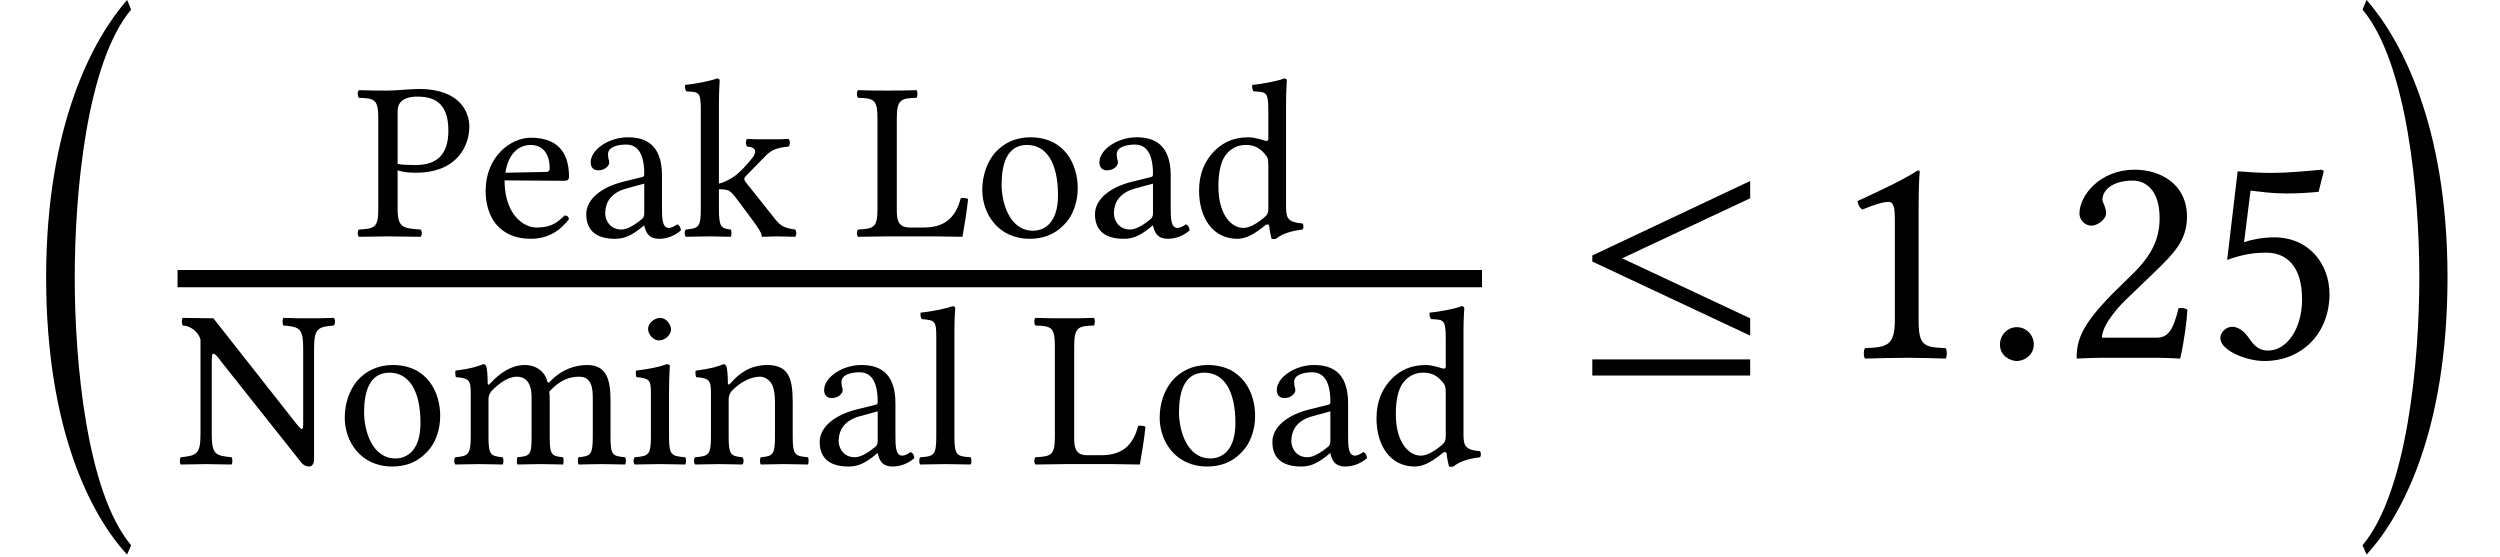 <?xml version="1.0" encoding="UTF-8"?>
<svg xmlns="http://www.w3.org/2000/svg" xmlns:xlink="http://www.w3.org/1999/xlink" width="96.984pt" height="21.618pt" viewBox="0 0 96.984 21.618" version="1.2">
<defs>
<g>
<symbol overflow="visible" id="glyph0-0">
<path style="stroke:none;" d=""/>
</symbol>
<symbol overflow="visible" id="glyph0-1">
<path style="stroke:none;" d="M 3.891 20.484 C 2.172 18.438 1.703 13.406 1.703 10.094 C 1.703 6.781 2.172 1.75 3.891 -0.297 L 3.734 -0.672 C 2.438 0.812 0.594 4.141 0.594 10.094 C 0.594 16.031 2.359 19.359 3.734 20.844 Z M 3.891 20.484 "/>
</symbol>
<symbol overflow="visible" id="glyph0-2">
<path style="stroke:none;" d="M 0.359 20.484 L 0.516 20.844 C 1.891 19.359 3.656 16.031 3.656 10.094 C 3.656 4.141 1.812 0.812 0.516 -0.672 L 0.359 -0.297 C 2.078 1.75 2.562 6.781 2.562 10.094 C 2.562 13.406 2.078 18.438 0.359 20.484 Z M 0.359 20.484 "/>
</symbol>
<symbol overflow="visible" id="glyph1-0">
<path style="stroke:none;" d="M 0.438 -5.281 L 1.922 -3.062 L 0.438 -0.828 Z M 0.703 -0.438 L 2.188 -2.672 L 3.688 -0.438 Z M 2.453 -3.062 L 3.938 -5.281 L 3.938 -0.828 Z M 2.188 -3.453 L 0.703 -5.672 L 3.688 -5.672 Z M 0 0 L 4.391 0 L 4.391 -6.125 L 0 -6.125 Z M 0 0 "/>
</symbol>
<symbol overflow="visible" id="glyph1-1">
<path style="stroke:none;" d="M 1.656 -4.859 C 1.656 -5.109 1.781 -5.422 2.422 -5.422 C 3.031 -5.422 3.625 -5.219 3.625 -4.109 C 3.625 -3.156 3.172 -2.766 2.328 -2.766 C 2.109 -2.766 1.75 -2.781 1.656 -2.812 Z M 0.906 -4.578 L 0.906 -1.062 C 0.906 -0.344 0.766 -0.297 0.156 -0.266 C 0.094 -0.219 0.094 -0.031 0.156 0.016 C 0.547 0.016 0.969 0 1.281 0 C 1.594 0 2.109 0.016 2.547 0.016 C 2.609 -0.031 2.609 -0.219 2.547 -0.266 C 1.859 -0.312 1.656 -0.344 1.656 -1.062 L 1.656 -2.562 C 1.844 -2.5 2.062 -2.469 2.359 -2.469 C 3.969 -2.469 4.438 -3.516 4.438 -4.266 C 4.438 -4.781 4.109 -5.719 2.484 -5.719 C 2.141 -5.719 1.625 -5.656 1.281 -5.656 C 0.953 -5.656 0.5 -5.656 0.156 -5.672 C 0.094 -5.625 0.094 -5.438 0.156 -5.375 C 0.766 -5.359 0.906 -5.312 0.906 -4.578 Z M 0.906 -4.578 "/>
</symbol>
<symbol overflow="visible" id="glyph1-2">
<path style="stroke:none;" d="M 1.094 -2.469 C 1.25 -3.469 1.859 -3.547 2.078 -3.547 C 2.406 -3.547 2.812 -3.359 2.812 -2.625 C 2.812 -2.547 2.766 -2.5 2.672 -2.5 Z M 3.391 -0.812 C 3.062 -0.484 2.812 -0.344 2.297 -0.344 C 1.984 -0.344 1.609 -0.531 1.344 -0.969 C 1.172 -1.266 1.062 -1.672 1.062 -2.172 L 3.391 -2.156 C 3.5 -2.156 3.562 -2.203 3.562 -2.312 C 3.562 -3.047 3.297 -3.828 2.078 -3.828 C 1.312 -3.828 0.328 -3.109 0.328 -1.766 C 0.328 -1.281 0.453 -0.812 0.734 -0.469 C 1.031 -0.125 1.453 0.094 2.078 0.094 C 2.75 0.094 3.219 -0.219 3.562 -0.672 C 3.547 -0.766 3.484 -0.812 3.391 -0.812 Z M 3.391 -0.812 "/>
</symbol>
<symbol overflow="visible" id="glyph1-3">
<path style="stroke:none;" d="M 2.562 -2.047 L 2.562 -0.891 C 2.562 -0.766 2.516 -0.703 2.453 -0.656 C 2.219 -0.469 1.922 -0.266 1.672 -0.266 C 1.234 -0.266 1.047 -0.625 1.047 -0.891 C 1.047 -1.281 1.234 -1.688 1.875 -1.859 Z M 2.562 -0.422 C 2.625 -0.156 2.719 0.094 3.156 0.094 C 3.484 0.094 3.797 -0.062 3.984 -0.234 C 3.969 -0.344 3.938 -0.422 3.844 -0.469 C 3.781 -0.422 3.625 -0.328 3.516 -0.328 C 3.266 -0.328 3.25 -0.672 3.25 -1.078 L 3.25 -2.359 C 3.25 -3.609 2.562 -3.844 1.922 -3.844 C 1.203 -3.844 0.484 -3.375 0.484 -2.875 C 0.484 -2.672 0.594 -2.562 0.781 -2.562 C 1.047 -2.562 1.203 -2.75 1.203 -2.859 C 1.203 -2.922 1.188 -2.984 1.172 -3.016 C 1.172 -3.047 1.156 -3.094 1.156 -3.188 C 1.156 -3.469 1.531 -3.562 1.859 -3.562 C 2.156 -3.562 2.562 -3.406 2.562 -2.422 C 2.562 -2.359 2.547 -2.328 2.516 -2.312 L 1.766 -2.125 C 0.922 -1.922 0.312 -1.453 0.312 -0.859 C 0.312 -0.141 0.812 0.094 1.422 0.094 C 1.734 0.094 1.984 0.016 2.375 -0.281 L 2.547 -0.422 Z M 2.562 -0.422 "/>
</symbol>
<symbol overflow="visible" id="glyph1-4">
<path style="stroke:none;" d="M 0.75 -1.062 C 0.75 -0.344 0.656 -0.312 0.172 -0.266 C 0.109 -0.219 0.109 -0.031 0.172 0.016 C 0.453 0.016 0.75 0 1.109 0 C 1.406 0 1.703 0.016 1.906 0.016 C 1.953 -0.031 1.953 -0.219 1.906 -0.266 C 1.547 -0.312 1.453 -0.344 1.453 -1.062 L 1.453 -1.828 C 1.609 -1.828 1.734 -1.812 1.828 -1.781 C 1.922 -1.719 2 -1.641 2.109 -1.5 L 2.75 -0.641 C 3 -0.297 3.109 -0.125 3.109 -0.031 C 3.109 0 3.125 0.016 3.141 0.016 C 3.328 0.016 3.516 0 3.688 0 C 3.969 0 4.234 0.016 4.406 0.016 C 4.469 -0.031 4.469 -0.219 4.406 -0.266 C 4.109 -0.312 3.891 -0.344 3.656 -0.641 L 2.5 -2.094 C 2.469 -2.141 2.438 -2.172 2.438 -2.219 C 2.438 -2.25 2.438 -2.266 2.469 -2.312 L 3.25 -3.109 C 3.5 -3.391 3.812 -3.453 4.156 -3.484 C 4.219 -3.547 4.219 -3.719 4.156 -3.781 C 3.969 -3.766 3.719 -3.766 3.406 -3.766 C 3.062 -3.766 2.75 -3.766 2.547 -3.781 C 2.484 -3.719 2.484 -3.547 2.547 -3.484 C 3.031 -3.453 2.828 -3.141 2.75 -3.047 C 2.547 -2.781 2.266 -2.484 2.047 -2.328 C 1.844 -2.188 1.609 -2.078 1.453 -2.047 L 1.453 -5.109 C 1.453 -5.688 1.484 -6.031 1.484 -6.031 C 1.484 -6.094 1.453 -6.125 1.375 -6.125 C 1.141 -6.031 0.484 -5.906 0.141 -5.875 C 0.125 -5.812 0.141 -5.672 0.188 -5.625 C 0.656 -5.594 0.75 -5.641 0.75 -4.906 Z M 0.75 -1.062 "/>
</symbol>
<symbol overflow="visible" id="glyph1-5">
<path style="stroke:none;" d="M 1.312 0 L 3.172 0 C 3.406 0 4.219 0.016 4.219 0.016 C 4.297 -0.422 4.391 -0.984 4.438 -1.453 C 4.359 -1.484 4.266 -1.5 4.156 -1.484 C 3.984 -0.859 3.656 -0.344 2.719 -0.344 L 2.172 -0.344 C 1.828 -0.344 1.672 -0.516 1.672 -0.953 L 1.672 -4.578 C 1.672 -5.312 1.828 -5.359 2.438 -5.375 C 2.484 -5.438 2.484 -5.625 2.438 -5.672 C 2.047 -5.656 1.625 -5.656 1.297 -5.656 C 0.984 -5.656 0.562 -5.656 0.172 -5.672 C 0.109 -5.625 0.109 -5.438 0.172 -5.375 C 0.781 -5.359 0.922 -5.312 0.922 -4.578 L 0.922 -1.062 C 0.922 -0.344 0.781 -0.297 0.172 -0.266 C 0.109 -0.219 0.109 -0.031 0.172 0.016 C 0.516 0.016 1.016 0 1.312 0 Z M 1.312 0 "/>
</symbol>
<symbol overflow="visible" id="glyph1-6">
<path style="stroke:none;" d="M 0.359 -1.797 C 0.359 -0.906 0.953 0.094 2.203 0.094 C 2.766 0.094 3.188 -0.109 3.484 -0.406 C 3.891 -0.781 4.062 -1.344 4.062 -1.875 C 4.062 -2.781 3.562 -3.844 2.219 -3.844 C 1.641 -3.844 1.172 -3.609 0.844 -3.234 C 0.531 -2.859 0.359 -2.344 0.359 -1.797 Z M 2.094 -3.547 C 2.844 -3.547 3.297 -2.859 3.297 -1.594 C 3.297 -0.484 2.734 -0.219 2.328 -0.219 C 1.406 -0.219 1.109 -1.328 1.109 -2 C 1.109 -2.766 1.297 -3.547 2.094 -3.547 Z M 2.094 -3.547 "/>
</symbol>
<symbol overflow="visible" id="glyph1-7">
<path style="stroke:none;" d="M 3.031 -1.094 C 3.031 -0.922 3 -0.844 2.891 -0.75 C 2.562 -0.469 2.281 -0.328 2.062 -0.328 C 1.594 -0.328 1.094 -0.844 1.094 -1.938 C 1.094 -2.562 1.219 -2.922 1.344 -3.109 C 1.625 -3.516 1.984 -3.547 2.172 -3.547 C 2.484 -3.547 2.703 -3.422 2.875 -3.219 C 3 -3.078 3.031 -3.031 3.031 -2.75 Z M 2.922 -0.438 C 2.969 -0.469 3.047 -0.484 3.062 -0.422 C 3.078 -0.219 3.156 0.094 3.156 0.094 C 3.219 0.109 3.266 0.109 3.328 0.094 C 3.516 -0.062 3.828 -0.203 4.359 -0.266 C 4.406 -0.312 4.406 -0.453 4.359 -0.5 C 3.797 -0.547 3.719 -0.703 3.719 -1.141 L 3.719 -5.109 C 3.719 -5.688 3.75 -6.031 3.75 -6.031 C 3.75 -6.094 3.719 -6.125 3.641 -6.125 C 3.422 -6.031 2.766 -5.906 2.406 -5.875 C 2.391 -5.812 2.406 -5.672 2.469 -5.625 C 2.922 -5.594 3.031 -5.641 3.031 -4.906 L 3.031 -3.781 C 3.031 -3.719 3 -3.703 2.938 -3.703 C 2.906 -3.703 2.547 -3.844 2.266 -3.844 C 1.688 -3.844 1.297 -3.656 0.953 -3.328 C 0.562 -2.938 0.344 -2.422 0.344 -1.781 C 0.344 -0.703 0.891 0.094 1.828 0.094 C 2.172 0.094 2.5 -0.094 2.922 -0.438 Z M 2.922 -0.438 "/>
</symbol>
<symbol overflow="visible" id="glyph1-8">
<path style="stroke:none;" d="M 4.875 -4.484 L 4.875 -1.625 C 4.875 -1.453 4.875 -1.359 4.812 -1.359 C 4.781 -1.359 4.641 -1.516 4.391 -1.844 L 1.391 -5.656 L 0.203 -5.672 C 0.156 -5.625 0.156 -5.438 0.203 -5.375 C 0.578 -5.359 0.844 -5.047 0.891 -4.828 L 0.891 -1.172 C 0.891 -0.391 0.75 -0.328 0.125 -0.266 C 0.078 -0.219 0.078 -0.031 0.125 0.016 C 0.516 0.016 0.906 0 1.109 0 C 1.312 0 1.719 0.016 2.094 0.016 C 2.141 -0.031 2.141 -0.219 2.094 -0.266 C 1.469 -0.328 1.328 -0.375 1.328 -1.172 L 1.328 -3.844 C 1.328 -4.141 1.328 -4.281 1.391 -4.281 C 1.453 -4.281 1.547 -4.188 1.688 -3.984 L 4.75 -0.125 C 4.844 0.016 4.969 0.094 5.109 0.094 C 5.219 0.094 5.297 -0.016 5.297 -0.188 L 5.297 -4.484 C 5.297 -5.266 5.453 -5.328 6.062 -5.375 C 6.125 -5.438 6.125 -5.625 6.062 -5.672 C 5.703 -5.656 5.297 -5.656 5.078 -5.656 C 4.906 -5.656 4.5 -5.656 4.109 -5.672 C 4.062 -5.625 4.062 -5.438 4.109 -5.375 C 4.719 -5.328 4.875 -5.281 4.875 -4.484 Z M 4.875 -4.484 "/>
</symbol>
<symbol overflow="visible" id="glyph1-9">
<path style="stroke:none;" d="M 1.484 -3.141 C 1.484 -3.406 1.469 -3.719 1.422 -3.797 C 1.406 -3.844 1.391 -3.875 1.312 -3.875 C 1.062 -3.781 0.844 -3.703 0.234 -3.625 C 0.219 -3.562 0.234 -3.422 0.25 -3.375 C 0.734 -3.328 0.828 -3.281 0.828 -2.781 L 0.828 -1.062 C 0.828 -0.344 0.703 -0.312 0.234 -0.266 C 0.172 -0.219 0.172 -0.031 0.234 0.016 C 0.484 0.016 0.828 0 1.172 0 C 1.531 0 1.797 0.016 2.062 0.016 C 2.109 -0.031 2.109 -0.219 2.062 -0.266 C 1.609 -0.312 1.516 -0.344 1.516 -1.062 L 1.516 -2.5 C 1.516 -2.688 1.594 -2.797 1.672 -2.875 C 2.016 -3.219 2.344 -3.391 2.609 -3.391 C 2.938 -3.391 3.188 -3.188 3.188 -2.594 L 3.188 -1.062 C 3.188 -0.344 3.125 -0.312 2.641 -0.266 C 2.609 -0.219 2.609 -0.031 2.641 0.016 C 2.859 0.016 3.188 0 3.547 0 C 3.891 0 4.188 0.016 4.406 0.016 C 4.438 -0.031 4.438 -0.219 4.406 -0.266 C 3.969 -0.312 3.891 -0.344 3.891 -1.062 L 3.891 -2.469 C 3.891 -2.578 3.891 -2.703 3.875 -2.812 C 4.297 -3.281 4.688 -3.391 5.031 -3.391 C 5.359 -3.391 5.562 -3.203 5.562 -2.609 L 5.562 -1.062 C 5.562 -0.344 5.469 -0.312 5.016 -0.266 C 4.969 -0.219 4.969 -0.031 5.016 0.016 C 5.234 0.016 5.562 0 5.906 0 C 6.266 0 6.562 0.016 6.812 0.016 C 6.859 -0.031 6.859 -0.219 6.812 -0.266 C 6.328 -0.312 6.25 -0.344 6.25 -1.062 L 6.25 -2.453 C 6.25 -3.234 6.125 -3.844 5.344 -3.844 C 4.906 -3.844 4.359 -3.688 3.906 -3.203 C 3.875 -3.172 3.828 -3.125 3.797 -3.203 C 3.719 -3.562 3.391 -3.844 2.922 -3.844 C 2.422 -3.844 1.969 -3.547 1.594 -3.141 C 1.547 -3.094 1.5 -3.031 1.484 -3.141 Z M 1.484 -3.141 "/>
</symbol>
<symbol overflow="visible" id="glyph1-10">
<path style="stroke:none;" d="M 0.781 -5.25 C 0.781 -5.016 1 -4.797 1.203 -4.797 C 1.453 -4.797 1.672 -5.031 1.672 -5.219 C 1.672 -5.422 1.484 -5.672 1.25 -5.672 C 1.031 -5.672 0.781 -5.469 0.781 -5.25 Z M 1.594 -1.062 L 1.594 -2.812 C 1.594 -3.25 1.625 -3.812 1.625 -3.812 C 1.625 -3.844 1.578 -3.875 1.5 -3.875 C 1.266 -3.781 0.906 -3.703 0.312 -3.625 C 0.297 -3.562 0.312 -3.422 0.328 -3.375 C 0.812 -3.328 0.891 -3.281 0.891 -2.781 L 0.891 -1.062 C 0.891 -0.344 0.797 -0.312 0.266 -0.266 C 0.203 -0.219 0.203 -0.031 0.266 0.016 C 0.547 0.016 0.891 0 1.25 0 C 1.594 0 1.922 0.016 2.219 0.016 C 2.266 -0.031 2.266 -0.219 2.219 -0.266 C 1.688 -0.312 1.594 -0.344 1.594 -1.062 Z M 1.594 -1.062 "/>
</symbol>
<symbol overflow="visible" id="glyph1-11">
<path style="stroke:none;" d="M 1.609 -3.141 C 1.562 -3.078 1.5 -3.062 1.5 -3.141 C 1.5 -3.375 1.484 -3.719 1.438 -3.797 C 1.422 -3.844 1.406 -3.875 1.328 -3.875 C 1.094 -3.781 0.859 -3.703 0.25 -3.625 C 0.234 -3.562 0.25 -3.422 0.266 -3.375 C 0.75 -3.328 0.844 -3.281 0.844 -2.781 L 0.844 -1.062 C 0.844 -0.344 0.75 -0.312 0.234 -0.266 C 0.172 -0.219 0.172 -0.031 0.234 0.016 C 0.484 0.016 0.844 0 1.188 0 C 1.547 0 1.812 0.016 2.062 0.016 C 2.125 -0.031 2.125 -0.219 2.062 -0.266 C 1.625 -0.312 1.531 -0.344 1.531 -1.062 L 1.531 -2.5 C 1.531 -2.688 1.609 -2.797 1.688 -2.875 C 2.016 -3.203 2.406 -3.391 2.75 -3.391 C 2.922 -3.391 3.109 -3.281 3.219 -3.078 C 3.297 -2.906 3.328 -2.672 3.328 -2.406 L 3.328 -1.062 C 3.328 -0.344 3.234 -0.312 2.781 -0.266 C 2.734 -0.219 2.734 -0.031 2.781 0.016 C 3.047 0.016 3.328 0 3.672 0 C 4.031 0 4.344 0.016 4.609 0.016 C 4.641 -0.031 4.641 -0.219 4.609 -0.266 C 4.109 -0.312 4.016 -0.344 4.016 -1.062 L 4.016 -2.375 C 4.016 -2.859 3.984 -3.281 3.781 -3.547 C 3.625 -3.75 3.359 -3.844 3.047 -3.844 C 2.625 -3.844 2.125 -3.734 1.609 -3.141 Z M 1.609 -3.141 "/>
</symbol>
<symbol overflow="visible" id="glyph1-12">
<path style="stroke:none;" d="M 0.828 -1.062 C 0.828 -0.344 0.734 -0.297 0.203 -0.266 C 0.156 -0.219 0.156 -0.031 0.203 0.016 C 0.516 0.016 0.828 0 1.188 0 C 1.531 0 1.859 0.016 2.156 0.016 C 2.203 -0.031 2.203 -0.219 2.156 -0.266 C 1.625 -0.297 1.531 -0.344 1.531 -1.062 L 1.531 -5.109 C 1.531 -5.688 1.562 -6.031 1.562 -6.031 C 1.562 -6.094 1.531 -6.125 1.453 -6.125 C 1.234 -6.031 0.562 -5.906 0.219 -5.875 C 0.203 -5.812 0.219 -5.672 0.266 -5.625 C 0.781 -5.578 0.828 -5.562 0.828 -4.906 Z M 0.828 -1.062 "/>
</symbol>
<symbol overflow="visible" id="glyph2-0">
<path style="stroke:none;" d=""/>
</symbol>
<symbol overflow="visible" id="glyph2-1">
<path style="stroke:none;" d="M 6.859 -0.859 L 6.859 -1.531 L 1.891 -3.859 L 6.859 -6.188 L 6.859 -6.859 L 0.734 -3.969 L 0.734 -3.734 Z M 6.859 0.688 L 6.859 0.062 L 0.734 0.062 L 0.734 0.688 Z M 6.859 0.688 "/>
</symbol>
<symbol overflow="visible" id="glyph3-0">
<path style="stroke:none;" d="M 0.594 -7.203 L 2.625 -4.172 L 0.594 -1.141 Z M 0.953 -0.594 L 2.984 -3.641 L 5.016 -0.594 Z M 3.344 -4.172 L 5.375 -7.203 L 5.375 -1.141 Z M 2.984 -4.703 L 0.953 -7.734 L 5.016 -7.734 Z M 0 0 L 5.969 0 L 5.969 -8.344 L 0 -8.344 Z M 0 0 "/>
</symbol>
<symbol overflow="visible" id="glyph3-1">
<path style="stroke:none;" d="M 3.438 -1.453 L 3.438 -5.609 C 3.438 -6.328 3.453 -7.047 3.484 -7.203 C 3.484 -7.266 3.453 -7.266 3.406 -7.266 C 2.75 -6.859 2.109 -6.562 1.062 -6.078 C 1.094 -5.938 1.141 -5.828 1.25 -5.75 C 1.797 -5.969 2.062 -6.047 2.281 -6.047 C 2.484 -6.047 2.516 -5.766 2.516 -5.359 L 2.516 -1.453 C 2.516 -0.469 2.203 -0.406 1.359 -0.375 C 1.297 -0.297 1.297 -0.047 1.359 0.031 C 1.953 0.016 2.375 0 3.031 0 C 3.594 0 3.891 0.016 4.484 0.031 C 4.547 -0.047 4.547 -0.297 4.484 -0.375 C 3.641 -0.406 3.438 -0.469 3.438 -1.453 Z M 3.438 -1.453 "/>
</symbol>
<symbol overflow="visible" id="glyph3-2">
<path style="stroke:none;" d="M 0.734 -5.594 C 0.734 -5.344 0.953 -5.125 1.203 -5.125 C 1.406 -5.125 1.766 -5.344 1.766 -5.609 C 1.766 -5.703 1.75 -5.766 1.719 -5.859 C 1.703 -5.938 1.625 -6.047 1.625 -6.141 C 1.625 -6.438 1.938 -6.875 2.812 -6.875 C 3.234 -6.875 3.844 -6.578 3.844 -5.422 C 3.844 -4.656 3.578 -4.047 2.875 -3.328 L 1.984 -2.453 C 0.812 -1.25 0.625 -0.688 0.625 0.031 C 0.625 0.031 1.234 0 1.609 0 L 3.703 0 C 4.094 0 4.641 0.031 4.641 0.031 C 4.797 -0.609 4.906 -1.5 4.922 -1.859 C 4.859 -1.922 4.703 -1.953 4.578 -1.922 C 4.375 -1.078 4.172 -0.781 3.734 -0.781 L 1.609 -0.781 C 1.609 -1.344 2.438 -2.156 2.5 -2.219 L 3.703 -3.375 C 4.391 -4.047 4.906 -4.562 4.906 -5.469 C 4.906 -6.766 3.844 -7.297 2.875 -7.297 C 1.547 -7.297 0.734 -6.312 0.734 -5.594 Z M 0.734 -5.594 "/>
</symbol>
<symbol overflow="visible" id="glyph3-3">
<path style="stroke:none;" d="M 3.812 -2.266 C 3.812 -1.125 3.219 -0.281 2.5 -0.281 C 2.047 -0.281 1.891 -0.578 1.703 -0.828 C 1.547 -1.031 1.344 -1.203 1.094 -1.203 C 0.875 -1.203 0.641 -1 0.641 -0.766 C 0.641 -0.281 1.656 0.125 2.344 0.125 C 3.828 0.125 4.875 -0.969 4.875 -2.469 C 4.875 -3.641 4.078 -4.672 2.734 -4.672 C 2.219 -4.672 1.781 -4.562 1.562 -4.484 L 1.812 -6.484 C 2.25 -6.438 2.625 -6.375 3.203 -6.375 C 3.562 -6.375 3.969 -6.391 4.453 -6.438 L 4.656 -7.25 L 4.562 -7.297 C 3.891 -7.234 3.234 -7.172 2.609 -7.172 C 2.156 -7.172 1.734 -7.203 1.312 -7.234 L 0.906 -3.797 C 1.547 -4.031 2 -4.078 2.422 -4.078 C 3.203 -4.078 3.812 -3.562 3.812 -2.266 Z M 3.812 -2.266 "/>
</symbol>
<symbol overflow="visible" id="glyph4-0">
<path style="stroke:none;" d=""/>
</symbol>
<symbol overflow="visible" id="glyph4-1">
<path style="stroke:none;" d="M 2.156 -0.516 C 2.156 -0.891 1.859 -1.188 1.5 -1.188 C 1.141 -1.188 0.844 -0.891 0.844 -0.516 C 0.844 -0.062 1.25 0.125 1.5 0.125 C 1.75 0.125 2.156 -0.078 2.156 -0.516 Z M 2.156 -0.516 "/>
</symbol>
</g>
<clipPath id="clip1">
  <path d="M 0 0 L 96.984 0 L 96.984 21.617 L 0 21.617 Z M 0 0 "/>
</clipPath>
<clipPath id="clip3">
  <path d="M 1 0 L 6 0 L 6 21.617 L 1 21.617 Z M 1 0 "/>
</clipPath>
<clipPath id="clip4">
  <path d="M 91 0 L 95 0 L 95 21.617 L 91 21.617 Z M 91 0 "/>
</clipPath>
<clipPath id="clip2">
  <rect width="97" height="22"/>
</clipPath>
<g id="surface4" clip-path="url(#clip2)">
<g clip-path="url(#clip3)" clip-rule="nonzero">
<g style="fill:rgb(0%,0%,0%);fill-opacity:1;">
  <use xlink:href="#glyph0-1" x="1.196" y="0.669"/>
</g>
</g>
<g style="fill:rgb(0%,0%,0%);fill-opacity:1;">
  <use xlink:href="#glyph1-1" x="13.769" y="9.17"/>
  <use xlink:href="#glyph1-2" x="18.512" y="9.17"/>
  <use xlink:href="#glyph1-3" x="22.431" y="9.17"/>
  <use xlink:href="#glyph1-4" x="26.437" y="9.17"/>
</g>
<g style="fill:rgb(0%,0%,0%);fill-opacity:1;">
  <use xlink:href="#glyph1-5" x="33.118" y="9.17"/>
  <use xlink:href="#glyph1-6" x="37.747" y="9.17"/>
  <use xlink:href="#glyph1-3" x="42.166" y="9.17"/>
  <use xlink:href="#glyph1-7" x="46.172" y="9.17"/>
</g>
<path style="fill:none;stroke-width:0.669;stroke-linecap:butt;stroke-linejoin:miter;stroke:rgb(0%,0%,0%);stroke-opacity:1;stroke-miterlimit:10;" d="M -0 -0.002 L 50.605 -0.002 " transform="matrix(1,0,0,-1,6.887,10.807)"/>
<g style="fill:rgb(0%,0%,0%);fill-opacity:1;">
  <use xlink:href="#glyph1-8" x="6.887" y="18.004"/>
  <use xlink:href="#glyph1-6" x="13.015" y="18.004"/>
  <use xlink:href="#glyph1-9" x="17.434" y="18.004"/>
  <use xlink:href="#glyph1-10" x="24.36" y="18.004"/>
  <use xlink:href="#glyph1-11" x="26.736" y="18.004"/>
  <use xlink:href="#glyph1-3" x="31.487" y="18.004"/>
  <use xlink:href="#glyph1-12" x="35.494" y="18.004"/>
</g>
<g style="fill:rgb(0%,0%,0%);fill-opacity:1;">
  <use xlink:href="#glyph1-5" x="40" y="18.004"/>
  <use xlink:href="#glyph1-6" x="44.629" y="18.004"/>
  <use xlink:href="#glyph1-3" x="49.048" y="18.004"/>
  <use xlink:href="#glyph1-7" x="53.055" y="18.004"/>
</g>
<g style="fill:rgb(0%,0%,0%);fill-opacity:1;">
  <use xlink:href="#glyph2-1" x="61.037" y="13.88"/>
</g>
<g style="fill:rgb(0%,0%,0%);fill-opacity:1;">
  <use xlink:href="#glyph3-1" x="70.992" y="13.88"/>
</g>
<g style="fill:rgb(0%,0%,0%);fill-opacity:1;">
  <use xlink:href="#glyph4-1" x="76.742" y="13.88"/>
</g>
<g style="fill:rgb(0%,0%,0%);fill-opacity:1;">
  <use xlink:href="#glyph3-2" x="79.935" y="13.88"/>
  <use xlink:href="#glyph3-3" x="85.494" y="13.88"/>
</g>
<g clip-path="url(#clip4)" clip-rule="nonzero">
<g style="fill:rgb(0%,0%,0%);fill-opacity:1;">
  <use xlink:href="#glyph0-2" x="91.292" y="0.669"/>
</g>
</g>
</g>
</defs>
<g id="surface1">
<g clip-path="url(#clip1)" clip-rule="nonzero">
<use xlink:href="#surface4"/>
</g>
</g>
</svg>
